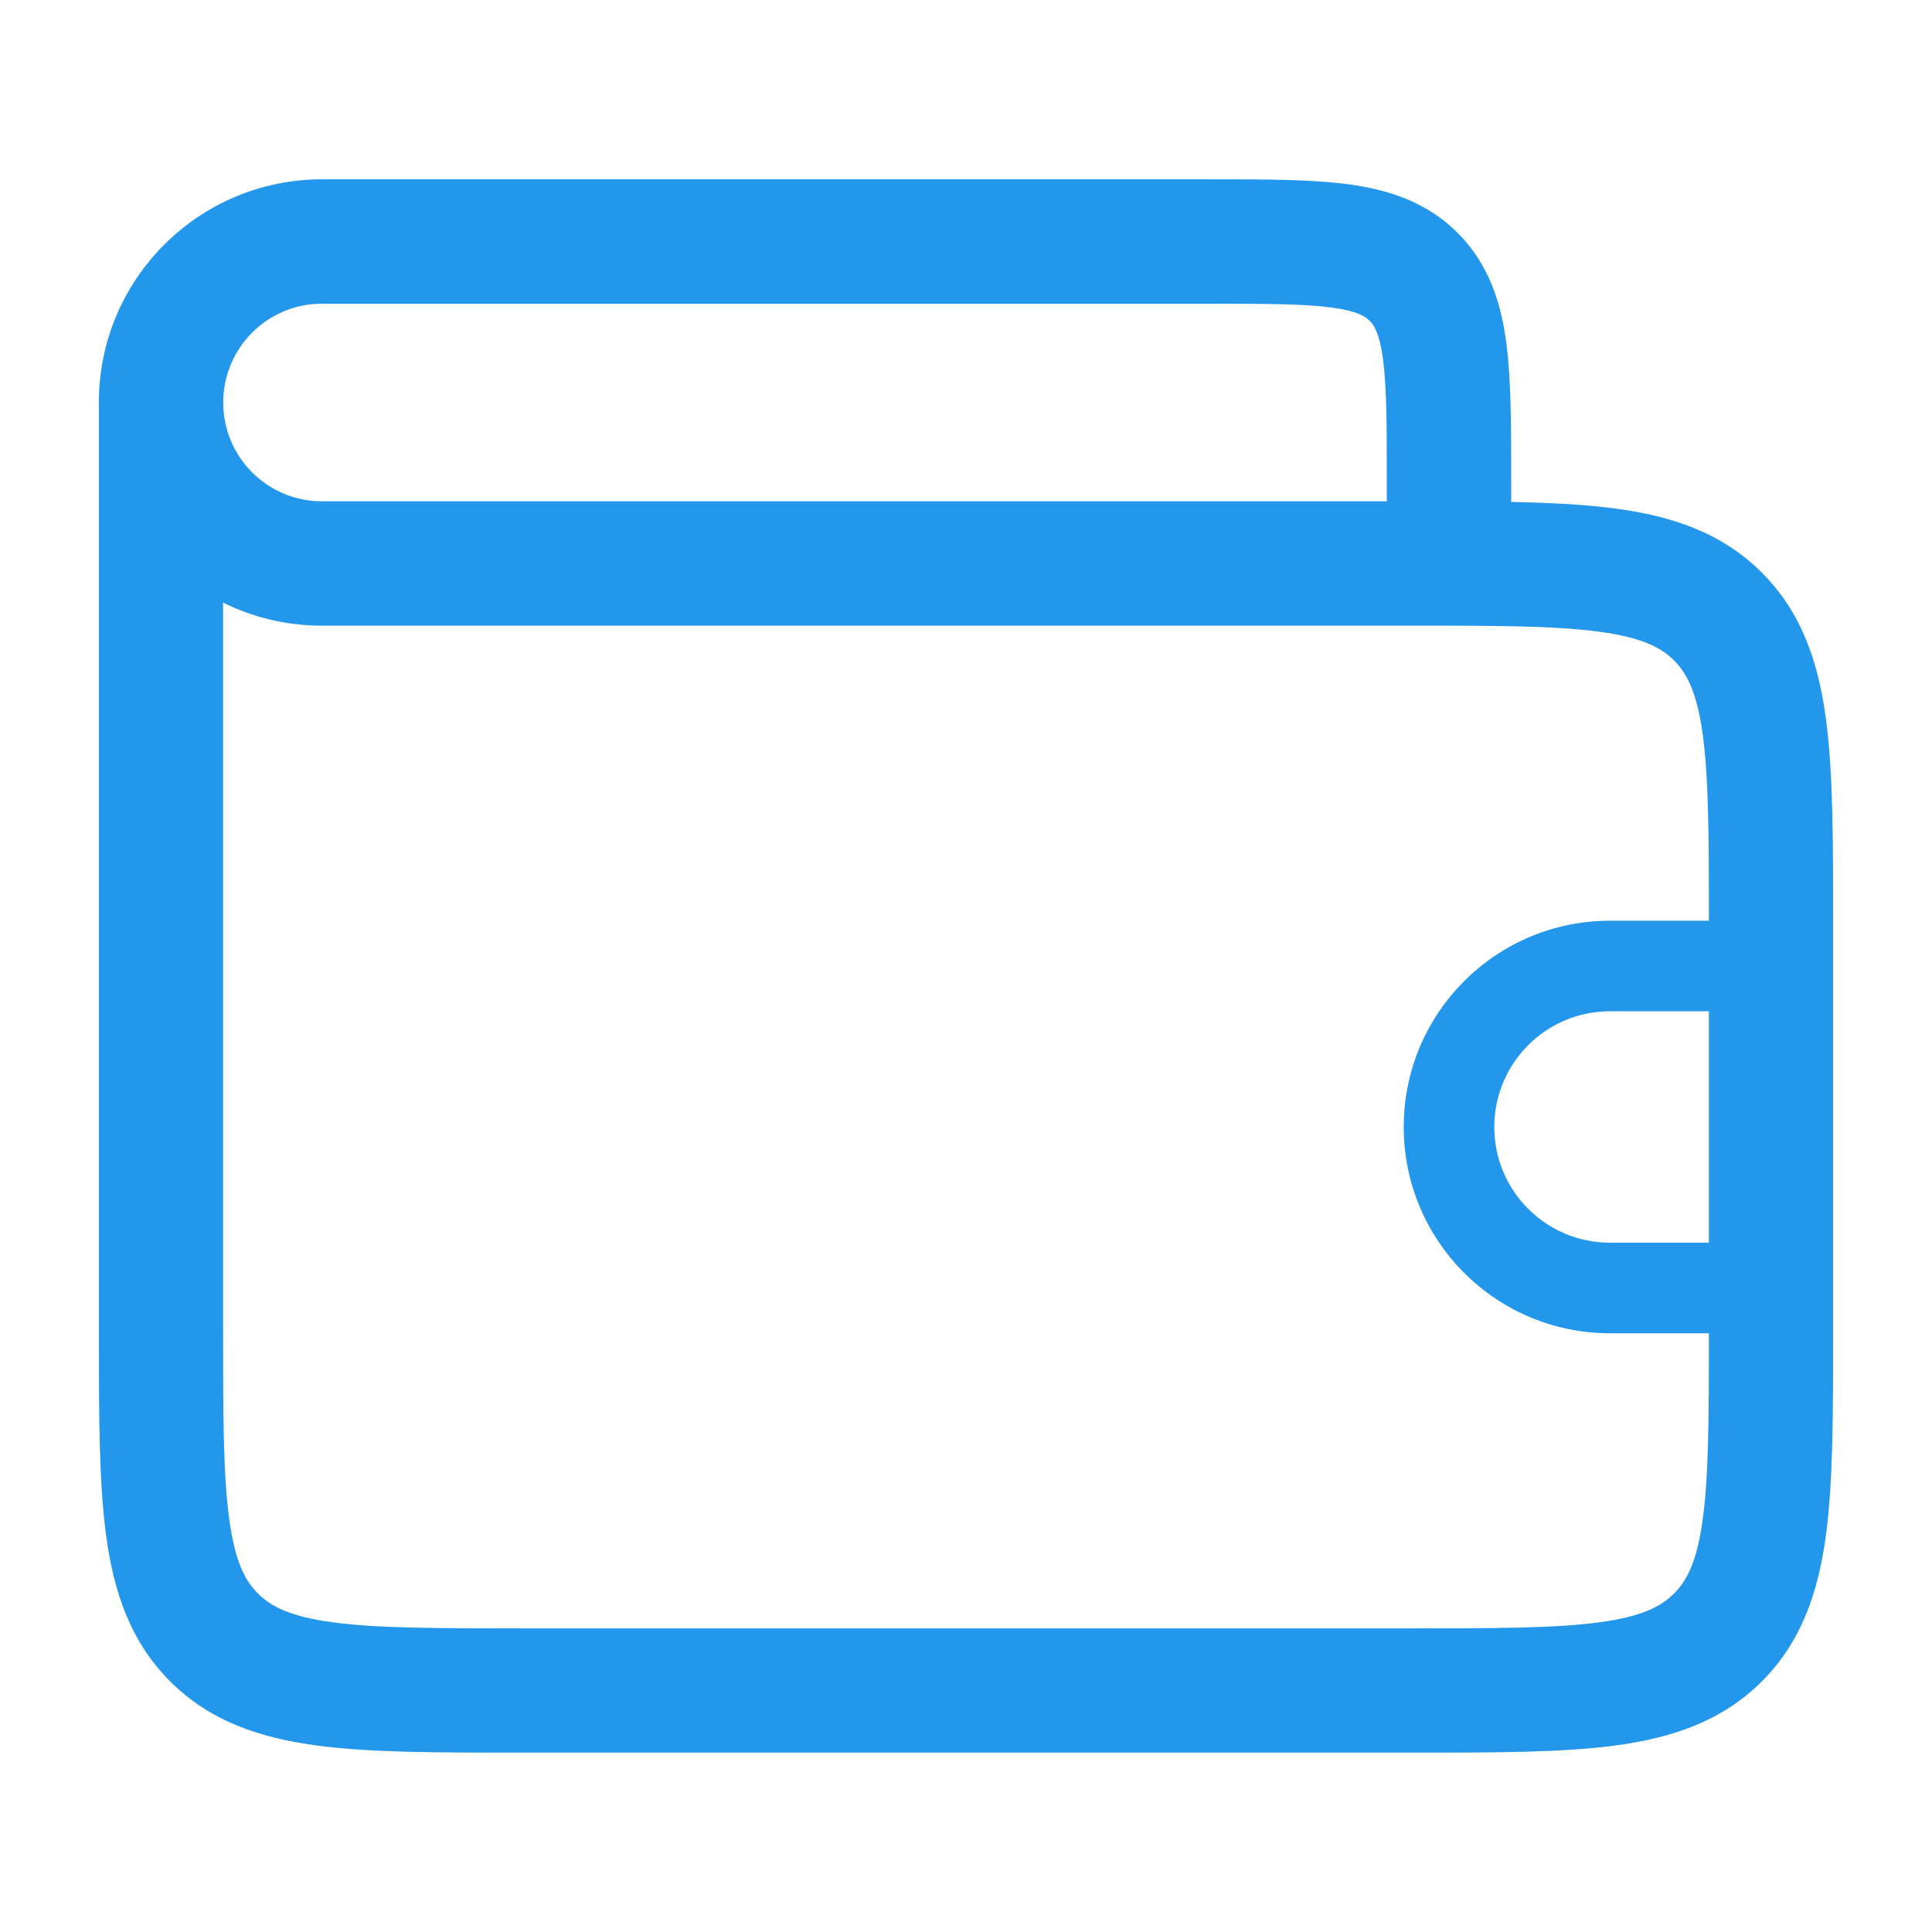 <svg width="32" height="32" viewBox="0 0 32 32" fill="none" xmlns="http://www.w3.org/2000/svg">
<path fill-rule="evenodd" clip-rule="evenodd" d="M22.057 5.094C21.597 5.032 20.972 5.03 20 5.03H5.333C4.429 5.03 3.697 5.763 3.697 6.667C3.697 7.571 4.429 8.303 5.333 8.303H22.97V8C22.97 7.028 22.968 6.403 22.906 5.943C22.848 5.512 22.756 5.384 22.686 5.314C22.616 5.244 22.488 5.152 22.057 5.094ZM22.332 3.052C22.991 3.141 23.626 3.341 24.143 3.857C24.659 4.374 24.859 5.009 24.948 5.668C25.03 6.282 25.03 7.047 25.03 7.933L25.03 8V8.314C25.683 8.327 26.26 8.356 26.762 8.424C27.693 8.549 28.52 8.822 29.182 9.485C29.844 10.147 30.118 10.973 30.243 11.904C30.362 12.79 30.362 13.908 30.362 15.261V15.333V22V22.072C30.362 23.425 30.362 24.543 30.243 25.429C30.118 26.36 29.844 27.186 29.182 27.849C28.52 28.511 27.693 28.784 26.762 28.91C25.877 29.029 24.758 29.029 23.406 29.029H23.333H8.667H8.594C7.242 29.029 6.124 29.029 5.238 28.91C4.307 28.784 3.48 28.511 2.818 27.849C2.156 27.186 1.882 26.36 1.757 25.429C1.638 24.543 1.638 23.425 1.638 22.072L1.638 22V6.77C1.637 6.736 1.637 6.701 1.637 6.667C1.637 4.625 3.292 2.97 5.333 2.97H20L20.067 2.97C20.953 2.97 21.718 2.97 22.332 3.052ZM24 10.363C24.013 10.363 24.027 10.363 24.04 10.363C25.107 10.366 25.882 10.381 26.488 10.463C27.191 10.557 27.511 10.723 27.727 10.939C27.944 11.156 28.11 11.476 28.204 12.178C28.301 12.897 28.305 13.852 28.305 15.25H26.667C24.78 15.25 23.25 16.78 23.25 18.667C23.25 20.554 24.78 22.083 26.667 22.083H28.305C28.305 23.481 28.301 24.436 28.204 25.155C28.11 25.858 27.944 26.178 27.727 26.394C27.511 26.61 27.191 26.776 26.488 26.871C25.756 26.969 24.777 26.971 23.333 26.971H8.667C7.223 26.971 6.244 26.969 5.512 26.871C4.809 26.776 4.489 26.61 4.273 26.394C4.056 26.178 3.89 25.858 3.796 25.155C3.697 24.422 3.695 23.443 3.695 22V9.981C4.189 10.226 4.745 10.363 5.333 10.363H24ZM28.305 16.75V20.583H26.667C25.608 20.583 24.75 19.725 24.75 18.667C24.75 17.608 25.608 16.75 26.667 16.75H28.305Z" fill="#2397EB"/>
</svg>
